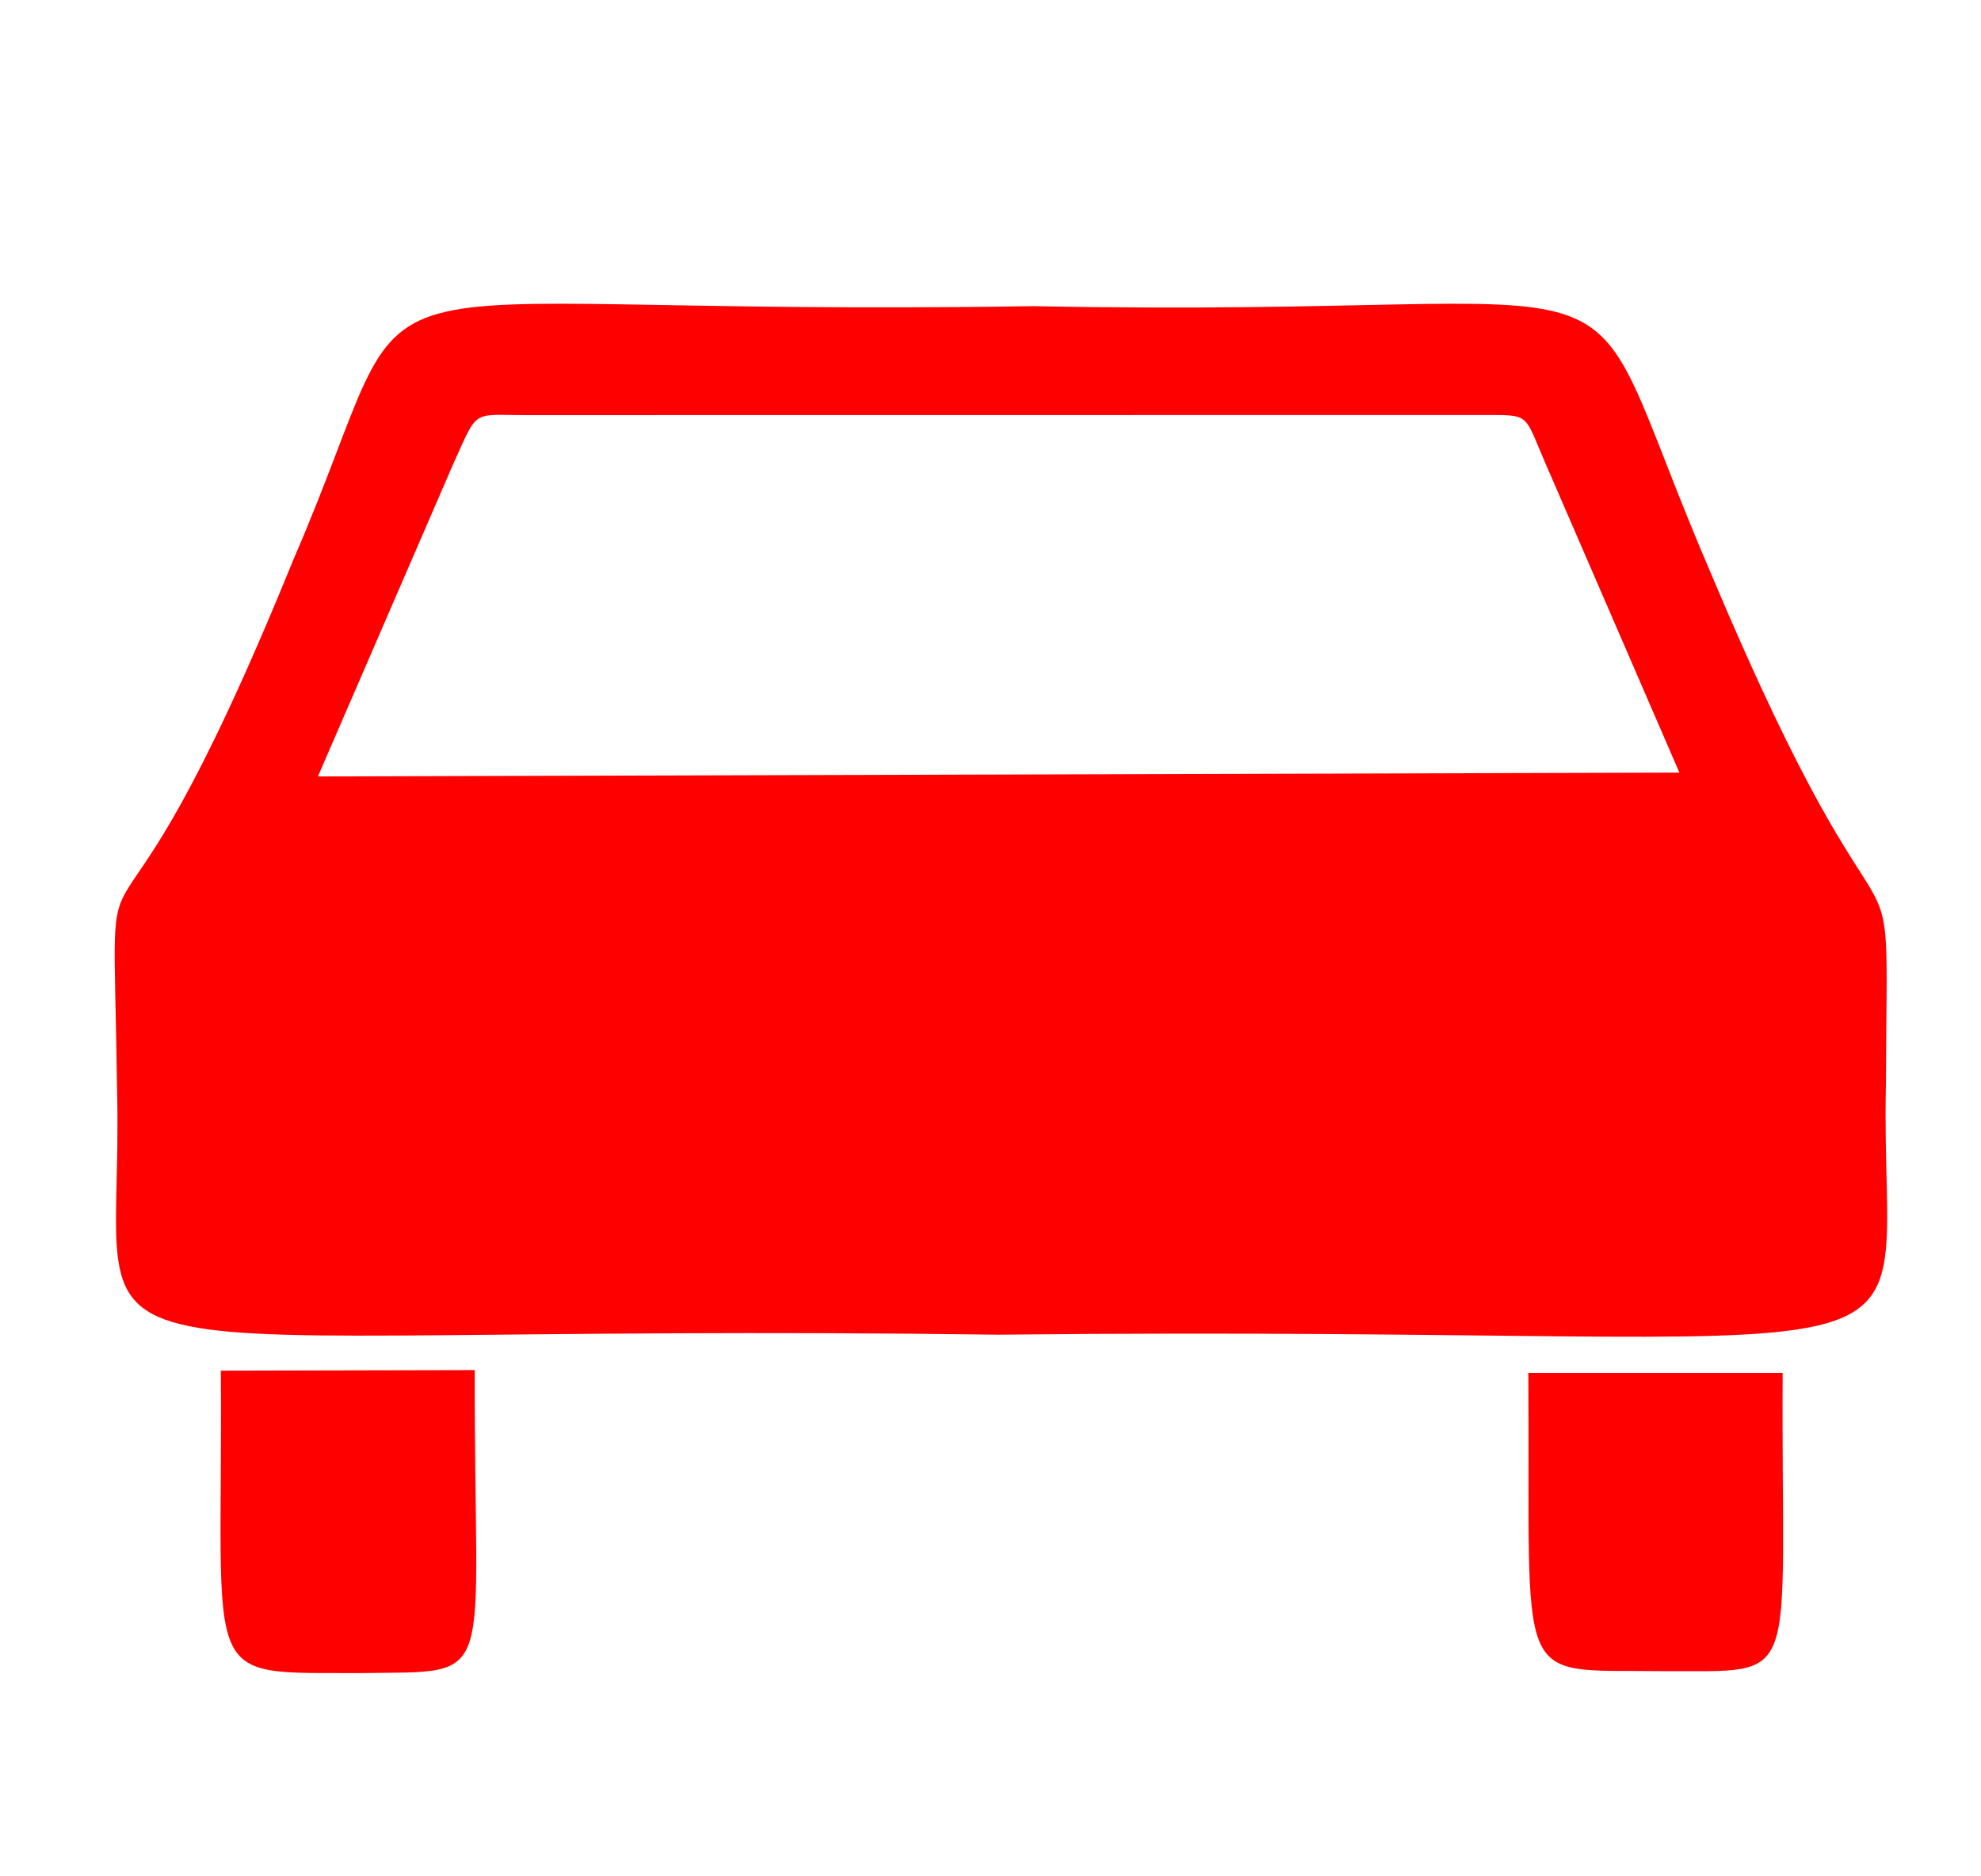 <?xml version="1.0"?><svg width="380" height="360" xmlns="http://www.w3.org/2000/svg">
 <title>red_car</title>

 <g>
  <title>Layer 1</title>
  <g id="g1905">
   <path fill="#ff0000" fill-rule="evenodd" id="Car" d="m22.471,209.86c-0.856,-63.089 -4.279,-8.803 33.745,-102.337c27.51,-63.578 -0.367,-46.461 141.951,-48.784c126.668,2.568 101.114,-15.772 130.214,51.719c36.435,86.442 33.623,41.204 33.379,97.568c-1.345,61.867 21.519,45.972 -170.195,48.051c-190.246,-2.568 -167.749,13.572 -169.094,-46.217zm38.514,-60.889l26.043,-60.155c4.859,-10.685 3.309,-9.108 14.672,-9.17l182.077,-0.02c9.857,0.036 8.411,-0.604 12.471,8.803l25.898,59.808l-261.161,0.734zm-18.625,114.007l48.703,-0.109c-0.149,61.147 4.918,57.737 -21.641,58.131c-31.626,-0.122 -26.627,3.07 -27.062,-58.022zm250.809,0.435l48.784,0c-0.326,61.242 4.13,57.058 -23.475,57.221c-28.542,-0.38 -24.915,4.13 -25.309,-57.221z"/>
  </g>
 </g>
</svg>
